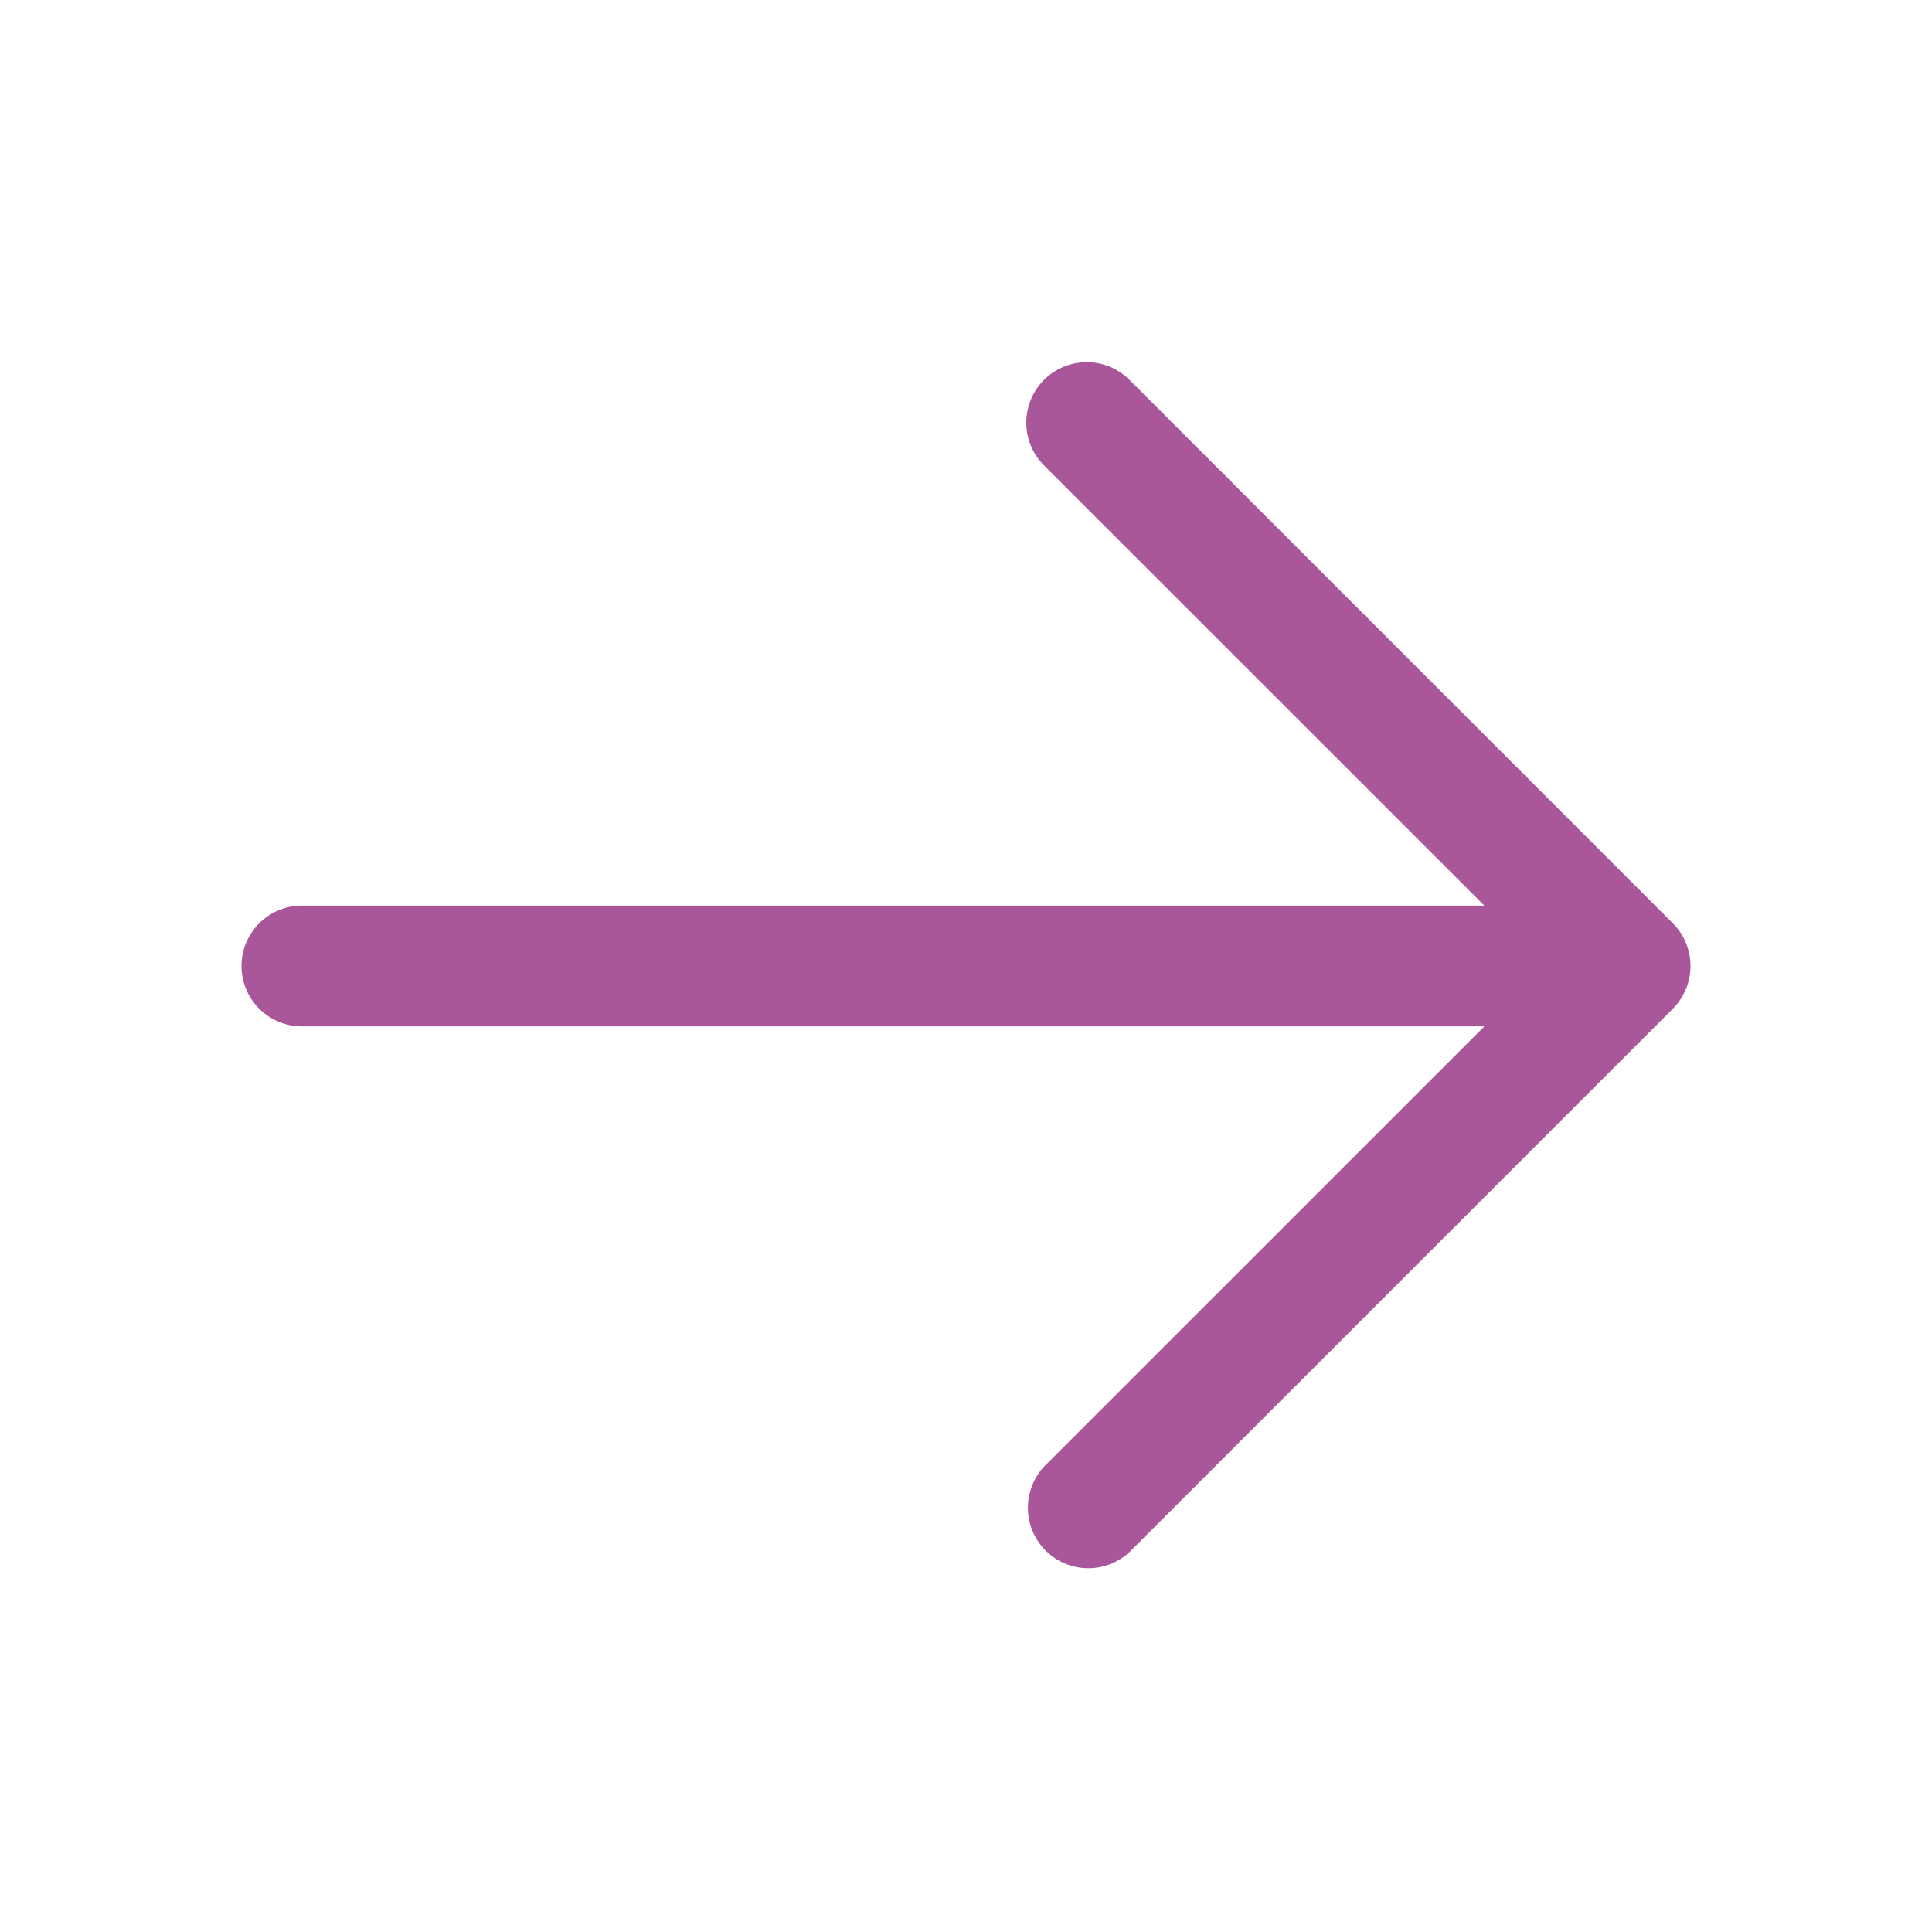 <svg xmlns="http://www.w3.org/2000/svg" width="28" height="28" fill="none"><path fill="#A9569B" d="m24.244 14.62-7.875 7.874a.876.876 0 0 1-1.238-1.238l6.382-6.381H4.375a.875.875 0 0 1 0-1.75h17.138l-6.382-6.38a.876.876 0 0 1 1.238-1.24l7.875 7.876a.876.876 0 0 1 0 1.238Z"/></svg>
